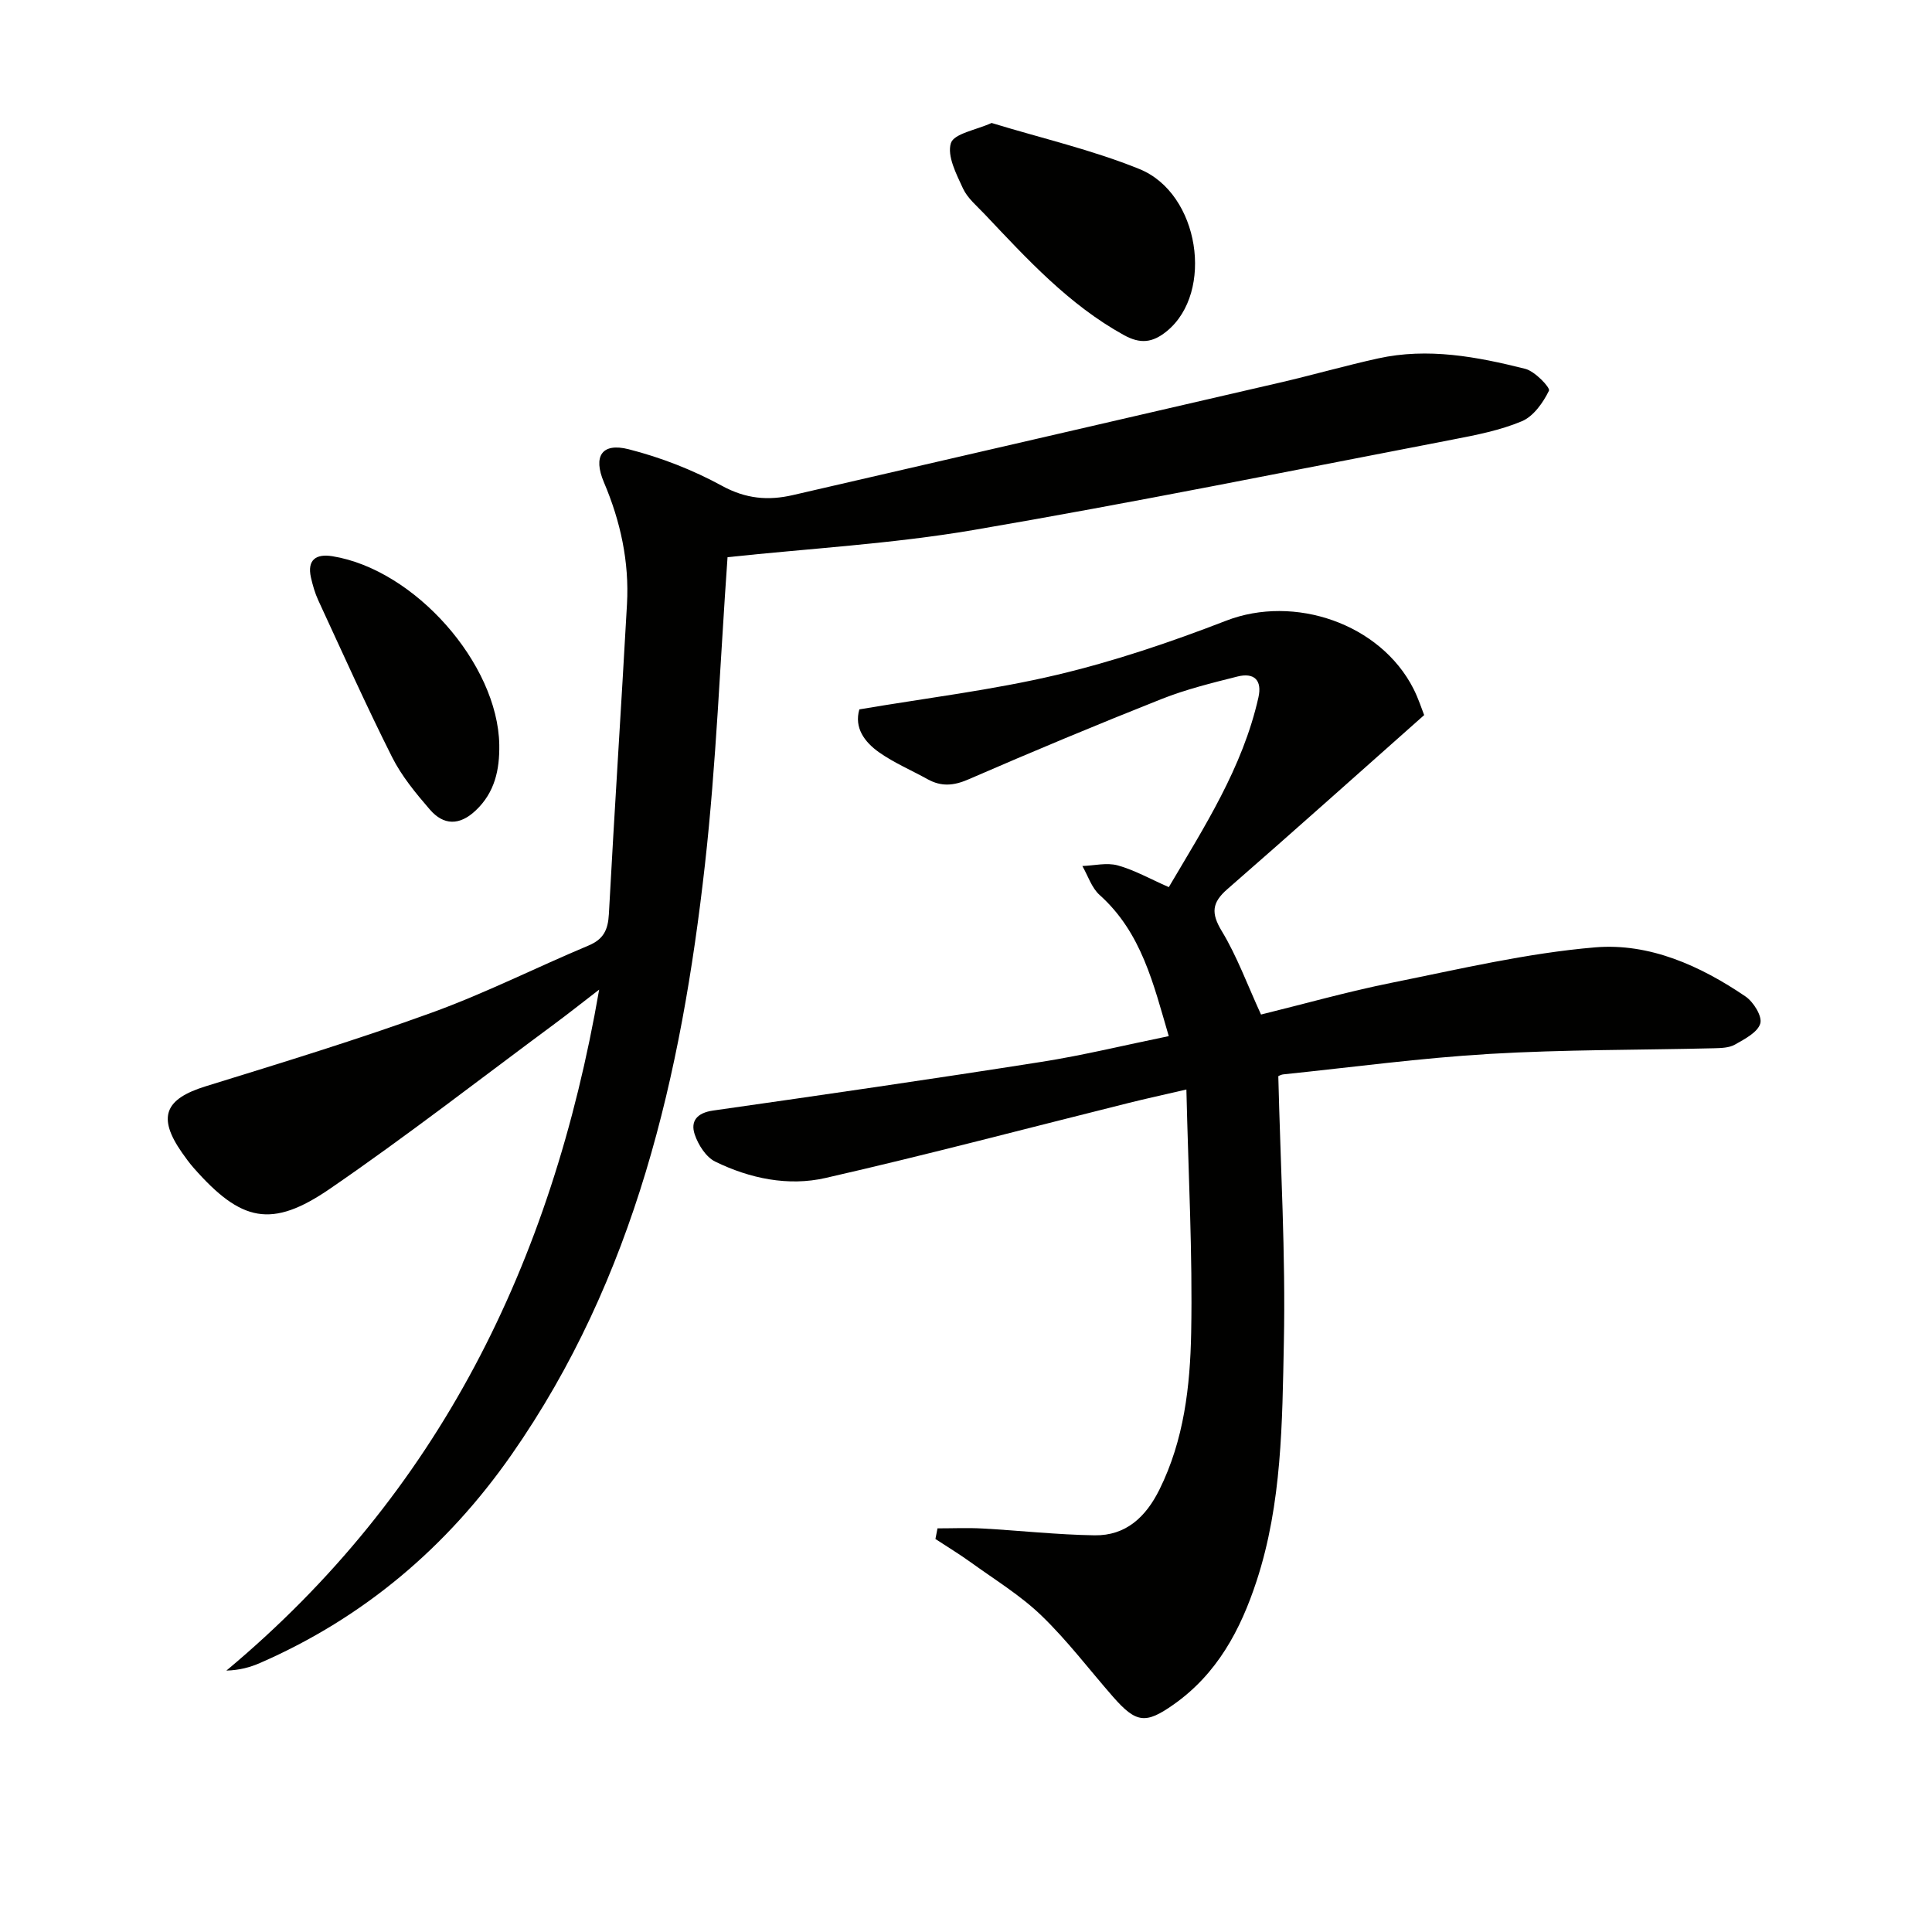 <svg enable-background="new 0 0 400 400" viewBox="0 0 400 400" xmlns="http://www.w3.org/2000/svg"><path d="m194.1 316.43c3.11 0 6.23-.14 9.33.03 7.73.43 15.45 1.29 23.18 1.41 6.5.1 10.63-3.8 13.44-9.47 5.09-10.26 6.36-21.41 6.57-32.48.31-16.42-.59-32.86-.99-50.35-4.76 1.11-8.38 1.89-11.97 2.79-20.91 5.21-41.75 10.74-62.76 15.53-7.72 1.76-15.65.11-22.82-3.39-1.92-.94-3.53-3.49-4.25-5.64-.92-2.76.5-4.46 3.79-4.93 22.68-3.23 45.36-6.52 67.99-10.08 8.67-1.36 17.22-3.46 26.37-5.33-3.18-10.82-5.62-21.43-14.31-29.22-1.66-1.48-2.41-3.97-3.58-6 2.45-.09 5.06-.75 7.32-.13 3.47.96 6.7 2.8 10.58 4.5 7.33-12.45 15.28-24.72 18.55-39.26.82-3.63-.92-5.21-4.35-4.34-5.29 1.33-10.64 2.65-15.69 4.65-13.44 5.33-26.78 10.9-40.04 16.66-3.05 1.32-5.59 1.51-8.41-.05-3.33-1.85-6.89-3.36-9.99-5.53-3.07-2.15-5.25-5.12-4.14-8.93 13.84-2.35 27.55-3.99 40.9-7.15 11.9-2.82 23.62-6.79 35.04-11.21 14.09-5.46 31.94.58 38.8 14.12 1.04 2.06 1.74 4.28 2.2 5.42-13.88 12.3-27.23 24.26-40.74 36.03-3.22 2.8-3.42 4.97-1.16 8.7 3.15 5.21 5.27 11.05 8.12 17.27 8.84-2.17 17.9-4.74 27.1-6.59 13.97-2.81 27.94-6.13 42.08-7.32 11.21-.94 21.77 3.8 31.13 10.17 1.65 1.12 3.5 4.11 3.06 5.59-.54 1.84-3.24 3.23-5.25 4.37-1.21.69-2.88.72-4.36.76-15.48.38-30.98.26-46.42 1.17-14.25.84-28.44 2.76-42.66 4.23-.62.06-1.21.44-1.1.4.45 18.64 1.53 36.9 1.15 55.12-.34 16.55-.38 33.29-5.64 49.36-3.33 10.17-8.19 19.26-17.2 25.6-5.78 4.07-7.73 3.86-12.52-1.6-4.93-5.63-9.47-11.66-14.84-16.83-4.36-4.2-9.66-7.43-14.61-11.01-2.37-1.71-4.88-3.23-7.33-4.84.15-.73.29-1.47.43-2.2z" fill="#010100"/><path d="m150.63 115.36c-1.54 21.57-2.33 42.7-4.68 63.65-4.88 43.44-14.45 85.54-40.08 122.22-13.34 19.09-30.56 33.7-52.03 43.07-2.04.89-4.2 1.49-6.97 1.58 43.91-36.67 67.37-84.25 77.18-140.99-3.7 2.85-6.37 4.97-9.11 7-15.5 11.47-30.74 23.33-46.63 34.23-12.1 8.3-18.38 6.84-28.19-4.29-.88-1-1.67-2.08-2.43-3.17-5.14-7.36-3.61-11.12 4.88-13.75 15.67-4.85 31.38-9.65 46.79-15.24 11.07-4.01 21.64-9.36 32.52-13.92 3.09-1.3 4-3.25 4.18-6.47 1.15-21.4 2.56-42.79 3.75-64.19.49-8.77-1.34-17.17-4.78-25.25-2.27-5.36-.45-8.24 5.12-6.83 6.68 1.7 13.3 4.28 19.34 7.58 4.93 2.69 9.53 3.1 14.68 1.91 33.61-7.77 67.23-15.5 100.84-23.29 6.78-1.57 13.49-3.5 20.29-5 10.33-2.28 20.49-.36 30.48 2.15 2.01.5 5.22 3.9 4.92 4.52-1.21 2.48-3.2 5.31-5.61 6.33-4.53 1.9-9.51 2.87-14.39 3.81-33.06 6.37-66.07 13.06-99.25 18.73-16.83 2.86-33.96 3.81-50.82 5.61z" fill="#010100"/><path d="m205.3 25.46c10.48 3.2 20.86 5.58 30.61 9.54 12.47 5.06 15.49 25.5 5.7 33.54-3.01 2.47-5.54 2.7-8.93.83-11.42-6.31-20.05-15.76-28.84-25.05-1.6-1.69-3.53-3.28-4.47-5.31-1.38-2.99-3.32-6.74-2.5-9.37.63-1.99 5.22-2.72 8.43-4.18z" fill="#010100"/><path d="m103.37 154.2c.08 5.15-.91 9.86-4.89 13.61-3.35 3.16-6.65 3.09-9.49-.21-2.91-3.37-5.84-6.92-7.82-10.86-5.37-10.68-10.25-21.59-15.27-32.44-.69-1.49-1.15-3.11-1.52-4.72-.84-3.73 1.11-4.96 4.44-4.42 17.03 2.75 34.26 22.24 34.55 39.04z" fill="#010100"/></svg>